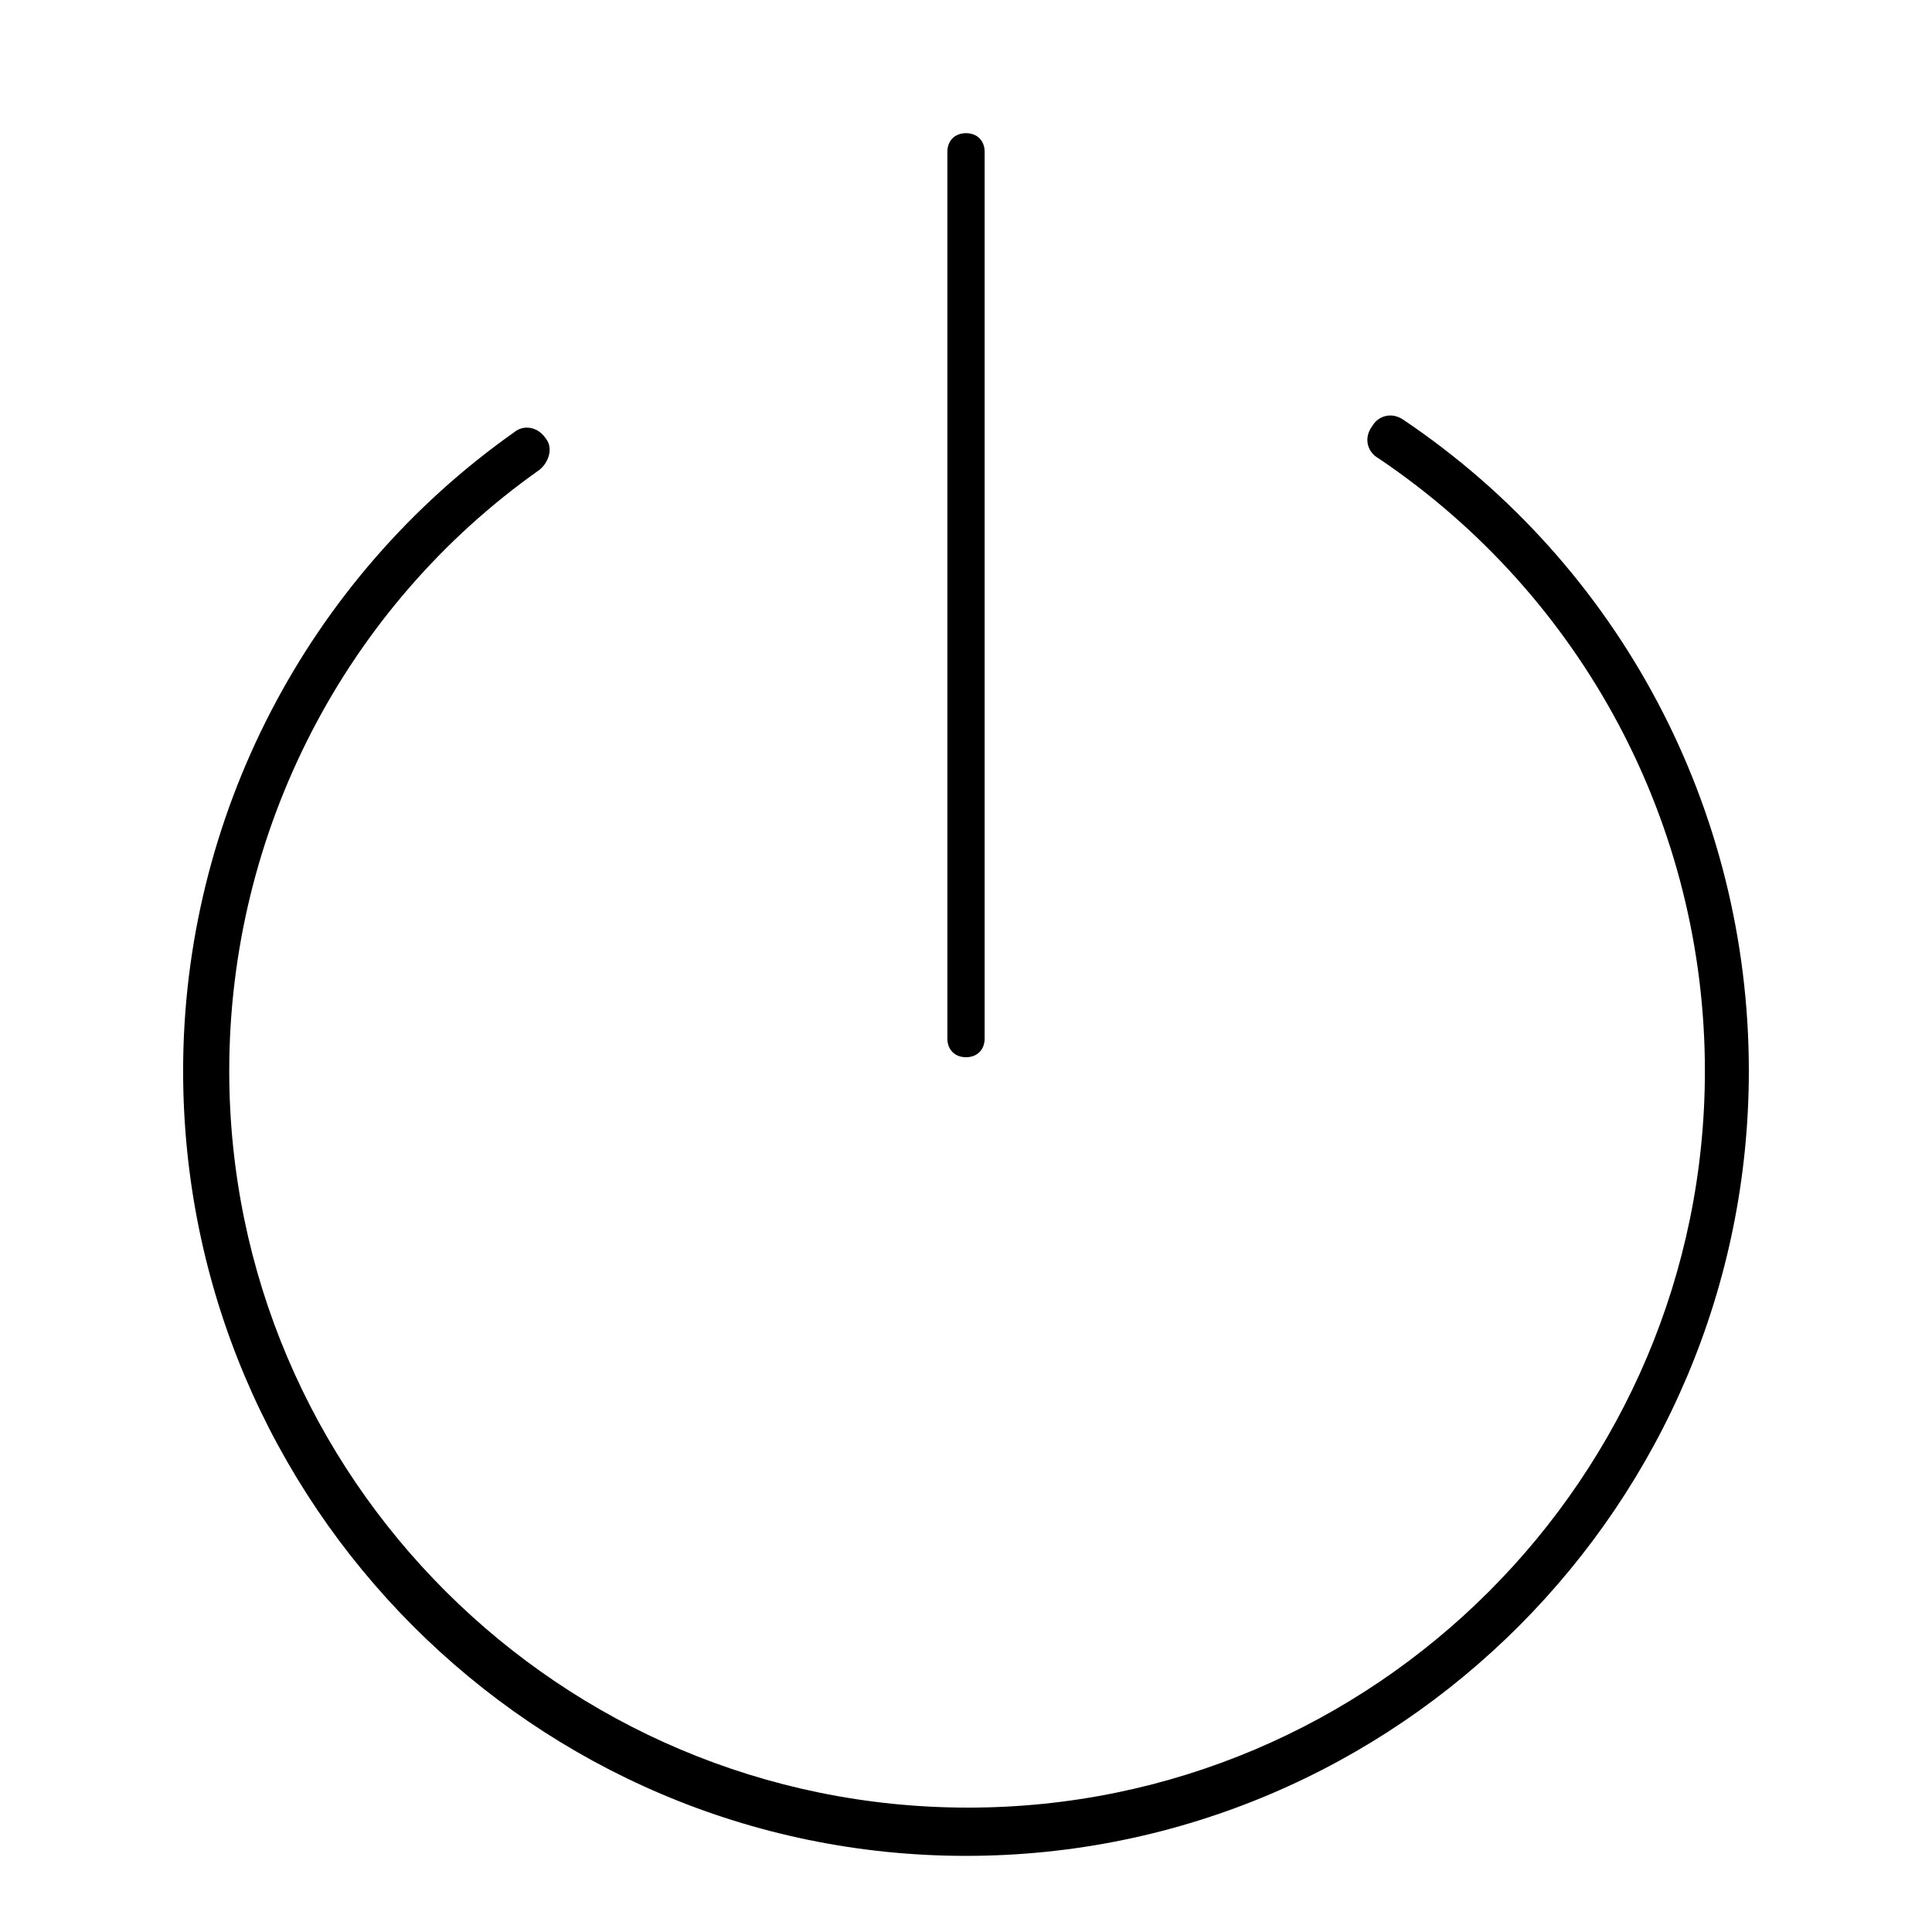 <?xml version="1.0" encoding="utf-8"?>
<!-- Generator: Adobe Illustrator 16.0.3, SVG Export Plug-In . SVG Version: 6.00 Build 0)  -->
<!DOCTYPE svg PUBLIC "-//W3C//DTD SVG 1.1//EN" "http://www.w3.org/Graphics/SVG/1.1/DTD/svg11.dtd">
<svg version="1.1" id="Warstwa_1" xmlns="http://www.w3.org/2000/svg" xmlns:xlink="http://www.w3.org/1999/xlink" x="0px" y="0px"
	 width="218.13px" height="218.13px" viewBox="0 0 218.13 218.13" enable-background="new 0 0 218.13 218.13" xml:space="preserve">
<g>
	<path d="M158.459,47.403c-1.279-0.894-2.801-0.508-3.508,0.67l-0.096,0.147c-0.412,0.59-0.564,1.274-0.424,1.927
		c0.137,0.644,0.533,1.191,1.119,1.543l0.111,0.07c23.061,15.541,36.828,41.391,36.828,69.146c0,45.866-37.314,83.181-83.182,83.181
		c-46,0-83.424-37.314-83.424-83.181c0-27.017,13.092-52.38,35.025-67.86c1.037-0.836,1.579-2.429,0.738-3.51l-0.074-0.1
		c-0.514-0.735-1.273-1.156-2.082-1.156c-0.5,0-0.979,0.166-1.383,0.48l-0.091,0.068c-23.381,16.53-37.34,43.475-37.34,72.077
		c0,48.871,39.65,88.63,88.387,88.63s88.389-39.759,88.389-88.63C197.451,91.315,182.875,63.837,158.459,47.403z"/>
	<path d="M109.066,119.365c1.258,0,2.104-0.846,2.104-2.104V17.14c0-1.258-0.846-2.104-2.104-2.104
		c-1.258,0-2.104,0.846-2.104,2.104v100.121C106.962,118.52,107.808,119.365,109.066,119.365z"/>
</g>
</svg>
